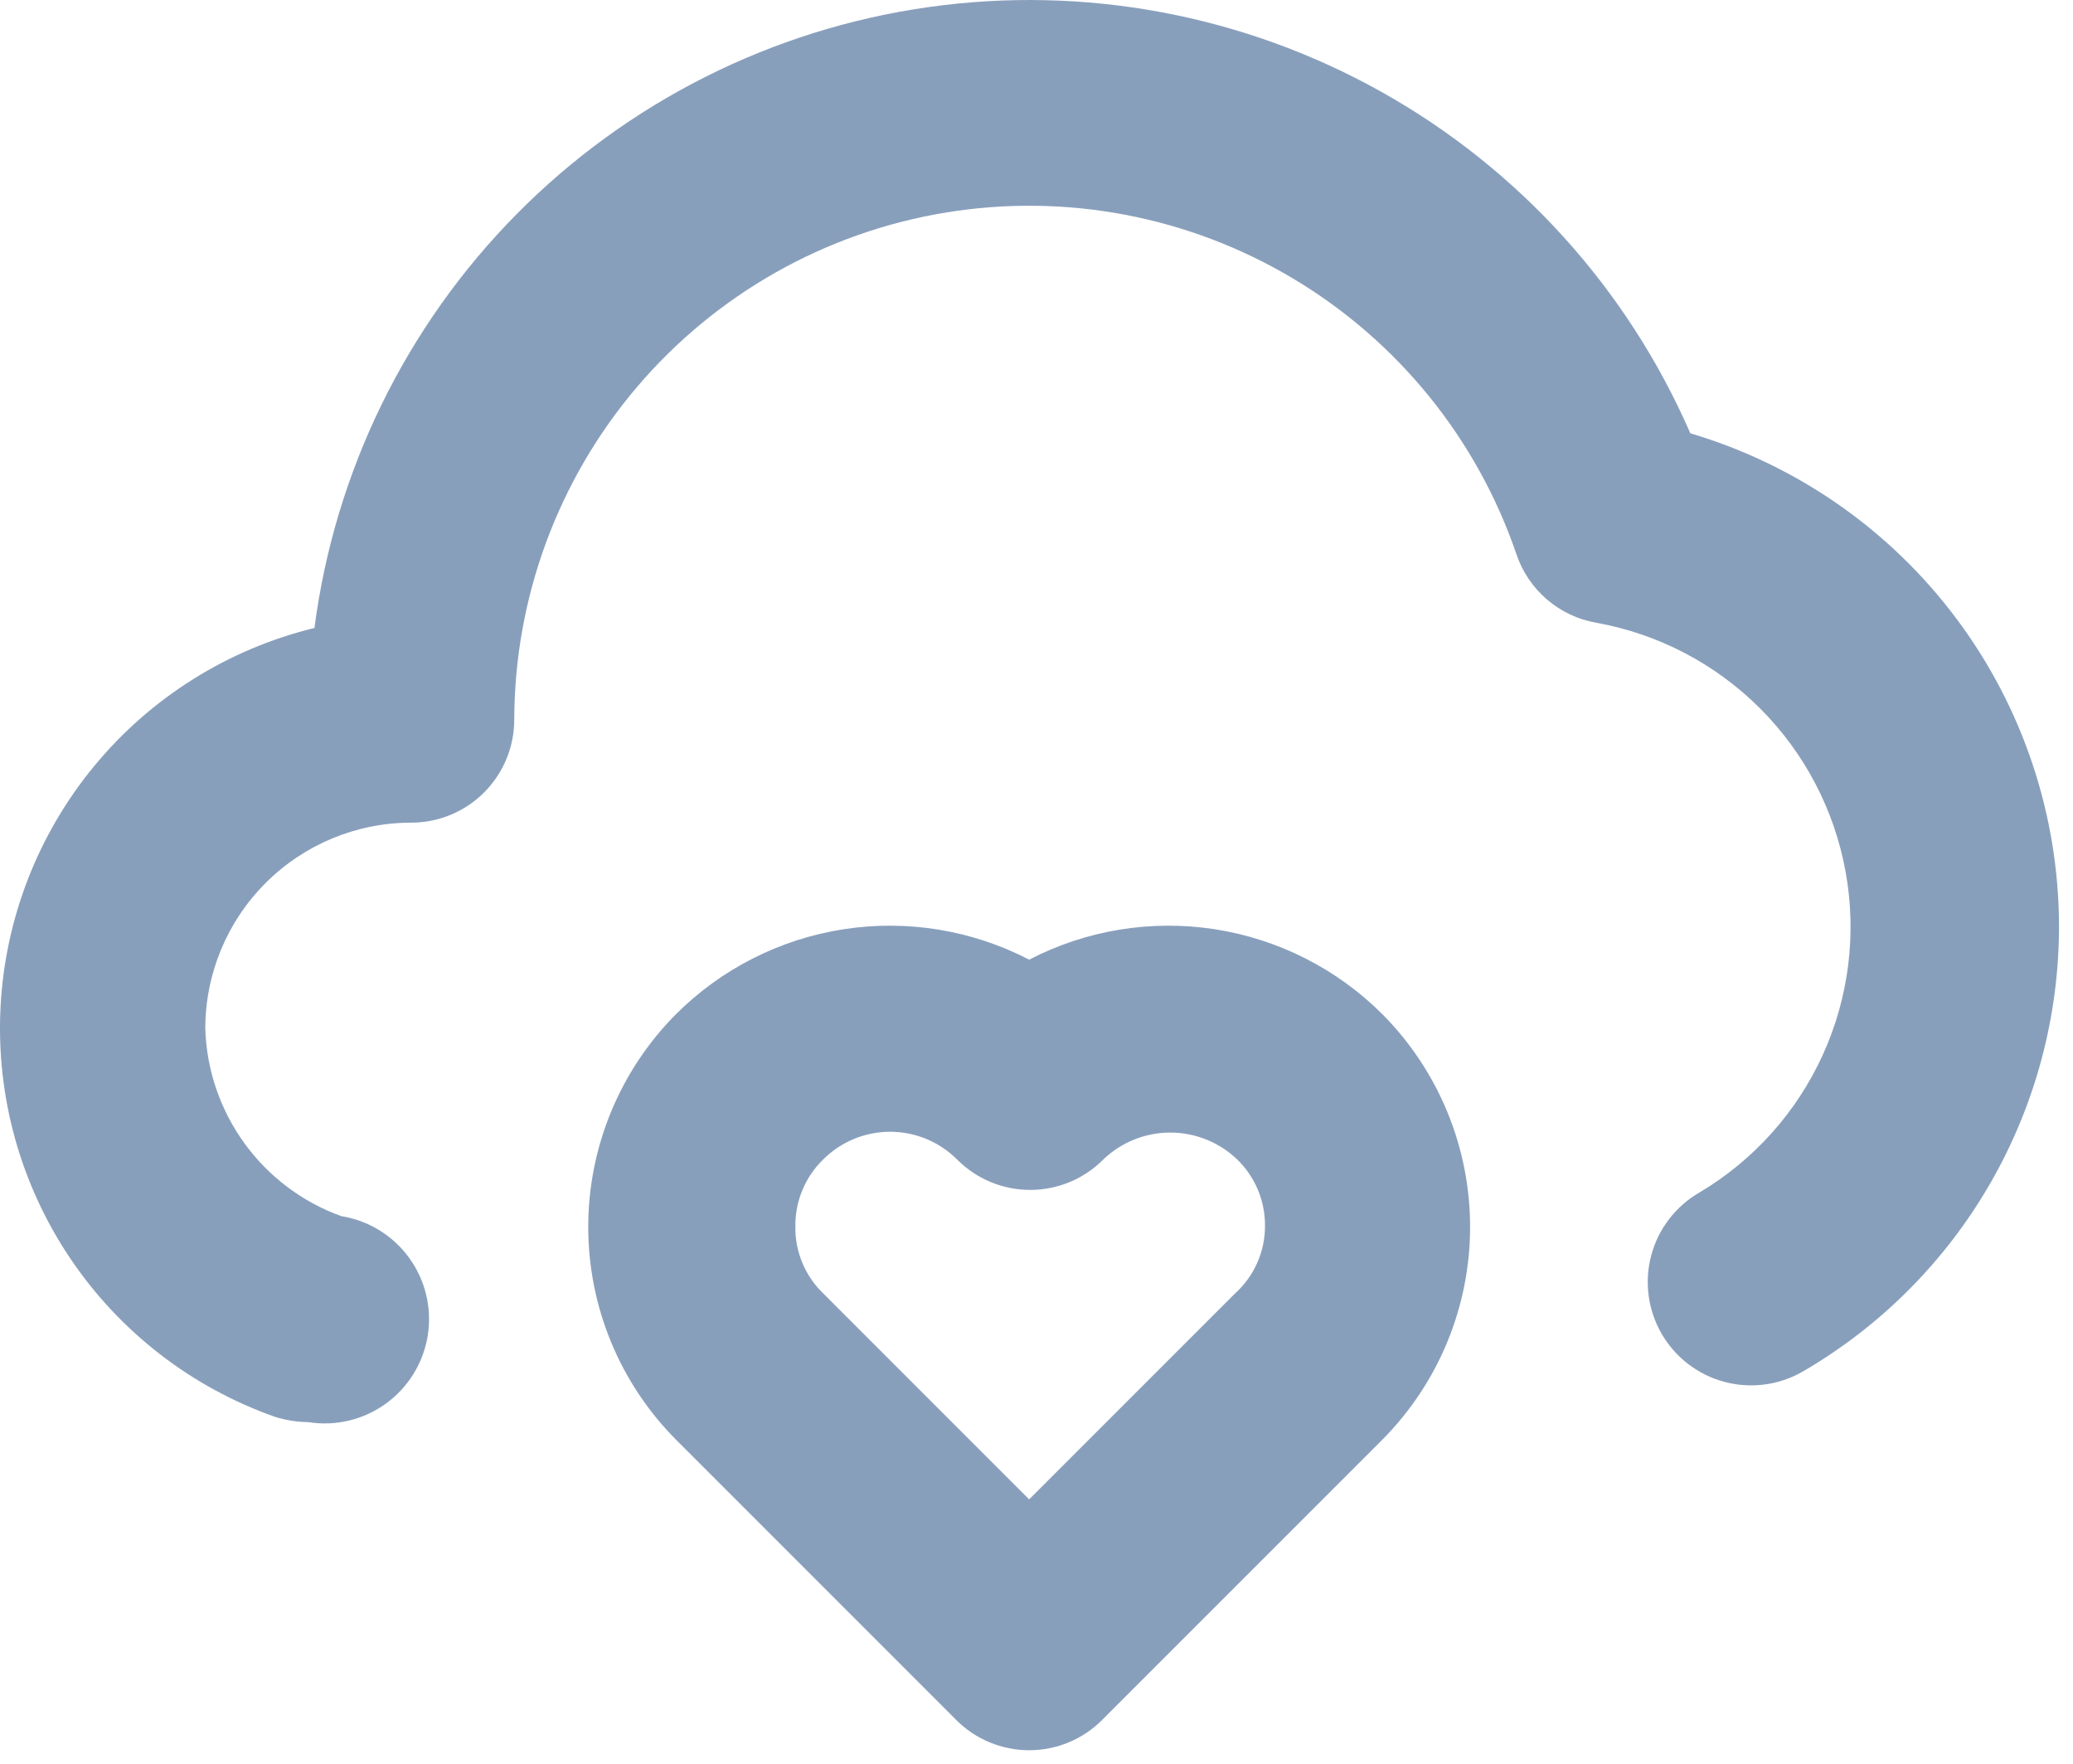<svg width="67" height="57" viewBox="0 0 67 57" fill="none" xmlns="http://www.w3.org/2000/svg">
<path d="M54.632 14.002C52.598 9.329 49.088 5.451 44.64 2.964C40.192 0.476 35.051 -0.484 30.004 0.23C24.958 0.944 20.285 3.292 16.701 6.916C13.118 10.54 10.821 15.239 10.163 20.293C7.375 20.972 4.88 22.534 3.052 24.746C1.223 26.959 0.159 29.702 0.016 32.569C-0.126 35.435 0.662 38.271 2.263 40.654C3.863 43.036 6.191 44.837 8.898 45.789C9.244 45.895 9.602 45.952 9.964 45.956C10.846 46.097 11.749 45.882 12.473 45.357C13.197 44.833 13.683 44.042 13.825 43.16C13.966 42.277 13.751 41.374 13.226 40.65C12.702 39.926 11.912 39.44 11.029 39.299C9.774 38.846 8.684 38.026 7.9 36.945C7.117 35.865 6.676 34.575 6.635 33.241C6.635 31.475 7.336 29.782 8.585 28.534C9.833 27.285 11.527 26.584 13.292 26.584C14.175 26.584 15.021 26.233 15.646 25.609C16.27 24.985 16.621 24.138 16.621 23.255C16.629 19.319 18.033 15.512 20.582 12.513C23.132 9.513 26.662 7.515 30.546 6.872C34.43 6.229 38.416 6.984 41.796 9.003C45.176 11.021 47.731 14.172 49.007 17.896C49.197 18.468 49.539 18.978 49.996 19.371C50.454 19.763 51.009 20.025 51.603 20.126C53.605 20.489 55.448 21.454 56.886 22.892C58.324 24.33 59.289 26.174 59.651 28.175C60.013 30.177 59.755 32.241 58.911 34.092C58.068 35.943 56.679 37.493 54.931 38.533C54.163 38.974 53.602 39.703 53.371 40.558C53.14 41.413 53.259 42.325 53.7 43.093C54.141 43.861 54.87 44.422 55.725 44.653C56.58 44.884 57.492 44.766 58.26 44.325C60.784 42.86 62.878 40.757 64.333 38.227C65.787 35.698 66.551 32.83 66.548 29.912C66.538 26.331 65.373 22.849 63.226 19.983C61.08 17.116 58.066 15.019 54.632 14.002ZM33.263 31.011C31.419 30.055 29.319 29.711 27.267 30.028C25.214 30.345 23.316 31.307 21.846 32.775C20.031 34.602 19.012 37.073 19.012 39.648C19.012 42.224 20.031 44.694 21.846 46.521L30.9 55.575C31.209 55.887 31.577 56.135 31.983 56.303C32.389 56.472 32.824 56.559 33.263 56.559C33.702 56.559 34.138 56.472 34.543 56.303C34.949 56.135 35.317 55.887 35.626 55.575L44.68 46.521C46.495 44.694 47.514 42.224 47.514 39.648C47.514 37.073 46.495 34.602 44.68 32.775C43.21 31.307 41.312 30.345 39.26 30.028C37.207 29.711 35.107 30.055 33.263 31.011ZM39.92 41.795L33.263 48.452L26.606 41.795C26.315 41.516 26.086 41.179 25.931 40.807C25.776 40.435 25.7 40.035 25.707 39.631C25.702 39.229 25.779 38.829 25.934 38.457C26.088 38.085 26.317 37.748 26.606 37.468C27.18 36.895 27.958 36.573 28.77 36.573C29.581 36.573 30.359 36.895 30.933 37.468C31.242 37.78 31.611 38.028 32.016 38.197C32.422 38.365 32.857 38.452 33.296 38.452C33.736 38.452 34.171 38.365 34.576 38.197C34.982 38.028 35.35 37.78 35.66 37.468C36.242 36.91 37.017 36.599 37.823 36.599C38.629 36.599 39.404 36.91 39.987 37.468C40.276 37.748 40.504 38.085 40.659 38.457C40.813 38.829 40.89 39.229 40.885 39.631C40.884 40.039 40.797 40.443 40.631 40.815C40.465 41.188 40.223 41.521 39.92 41.795Z" fill="#889FBC"/>
</svg>
